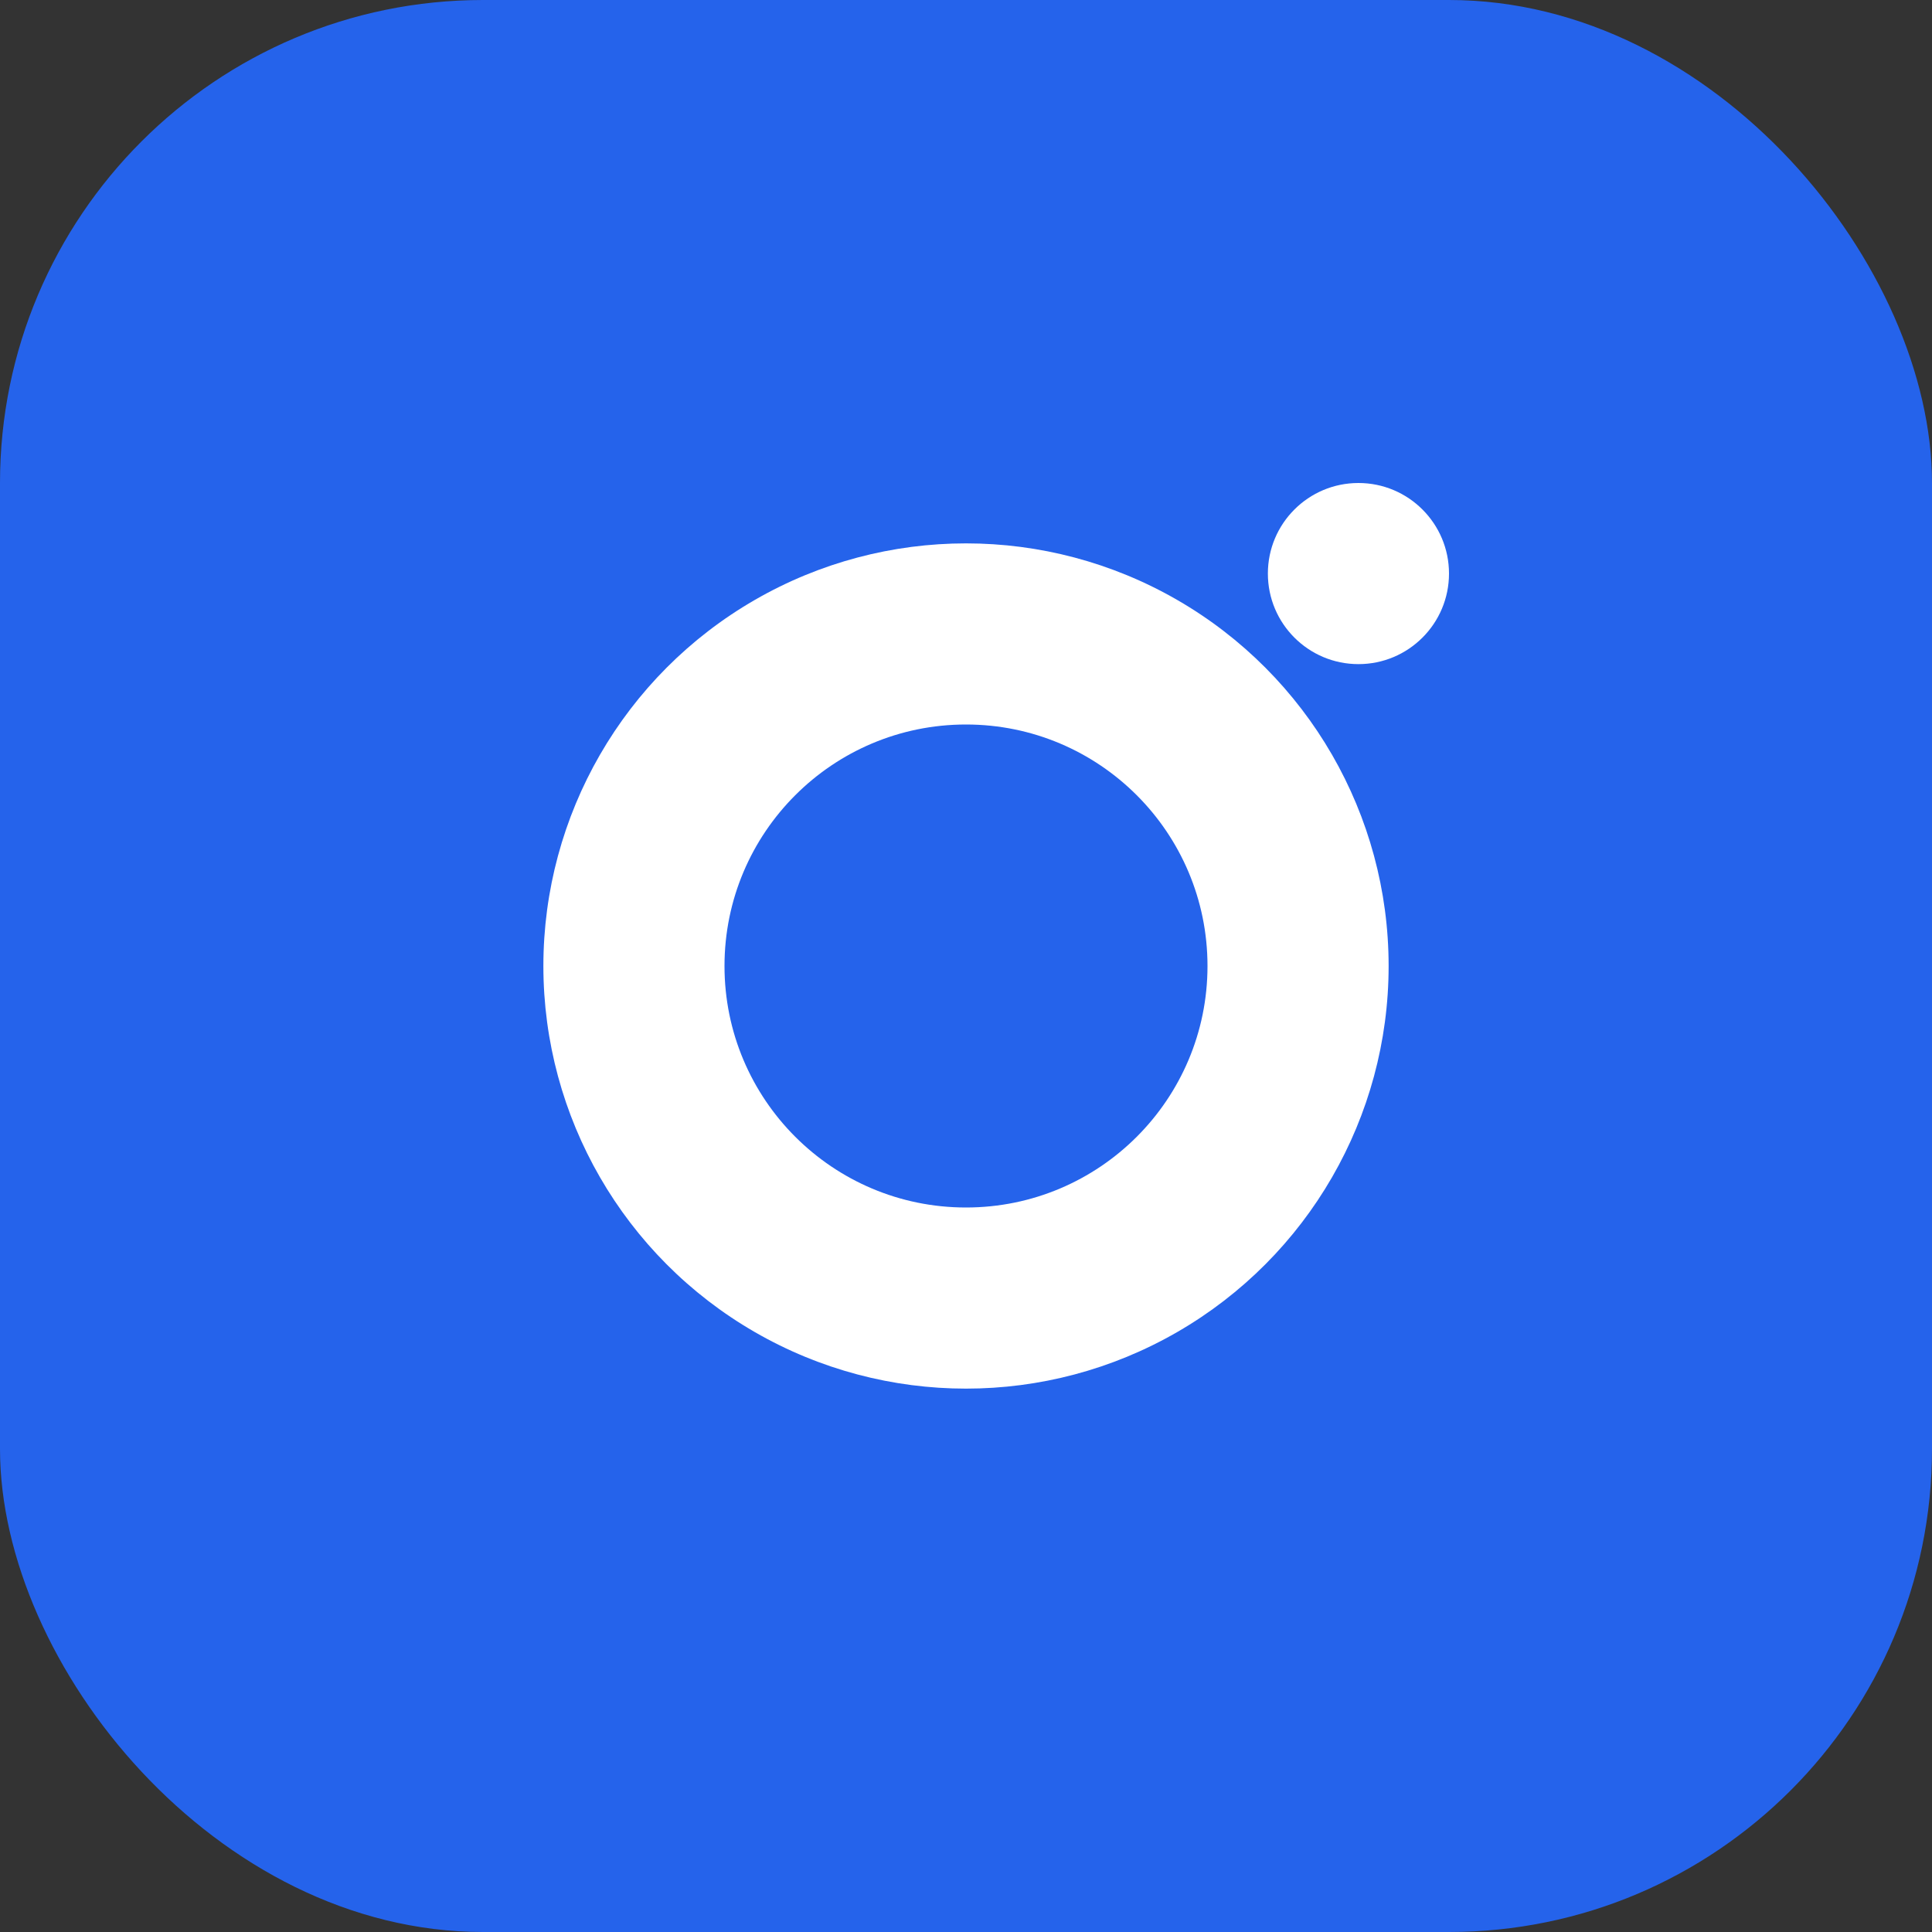 <svg xmlns="http://www.w3.org/2000/svg" viewBox="0 0 32 32" width="28" height="28"><rect x="0" y="0" width="32" height="32" fill="#333333" stroke="none"/><rect width="32" height="32" rx="8" fill="#2563eb"/><circle cx="16" cy="16" r="7" fill="#fff"/><circle cx="16" cy="16" r="4" fill="#2563eb"/><circle cx="22.5" cy="9.5" r="1.5" fill="#fff"/></svg>